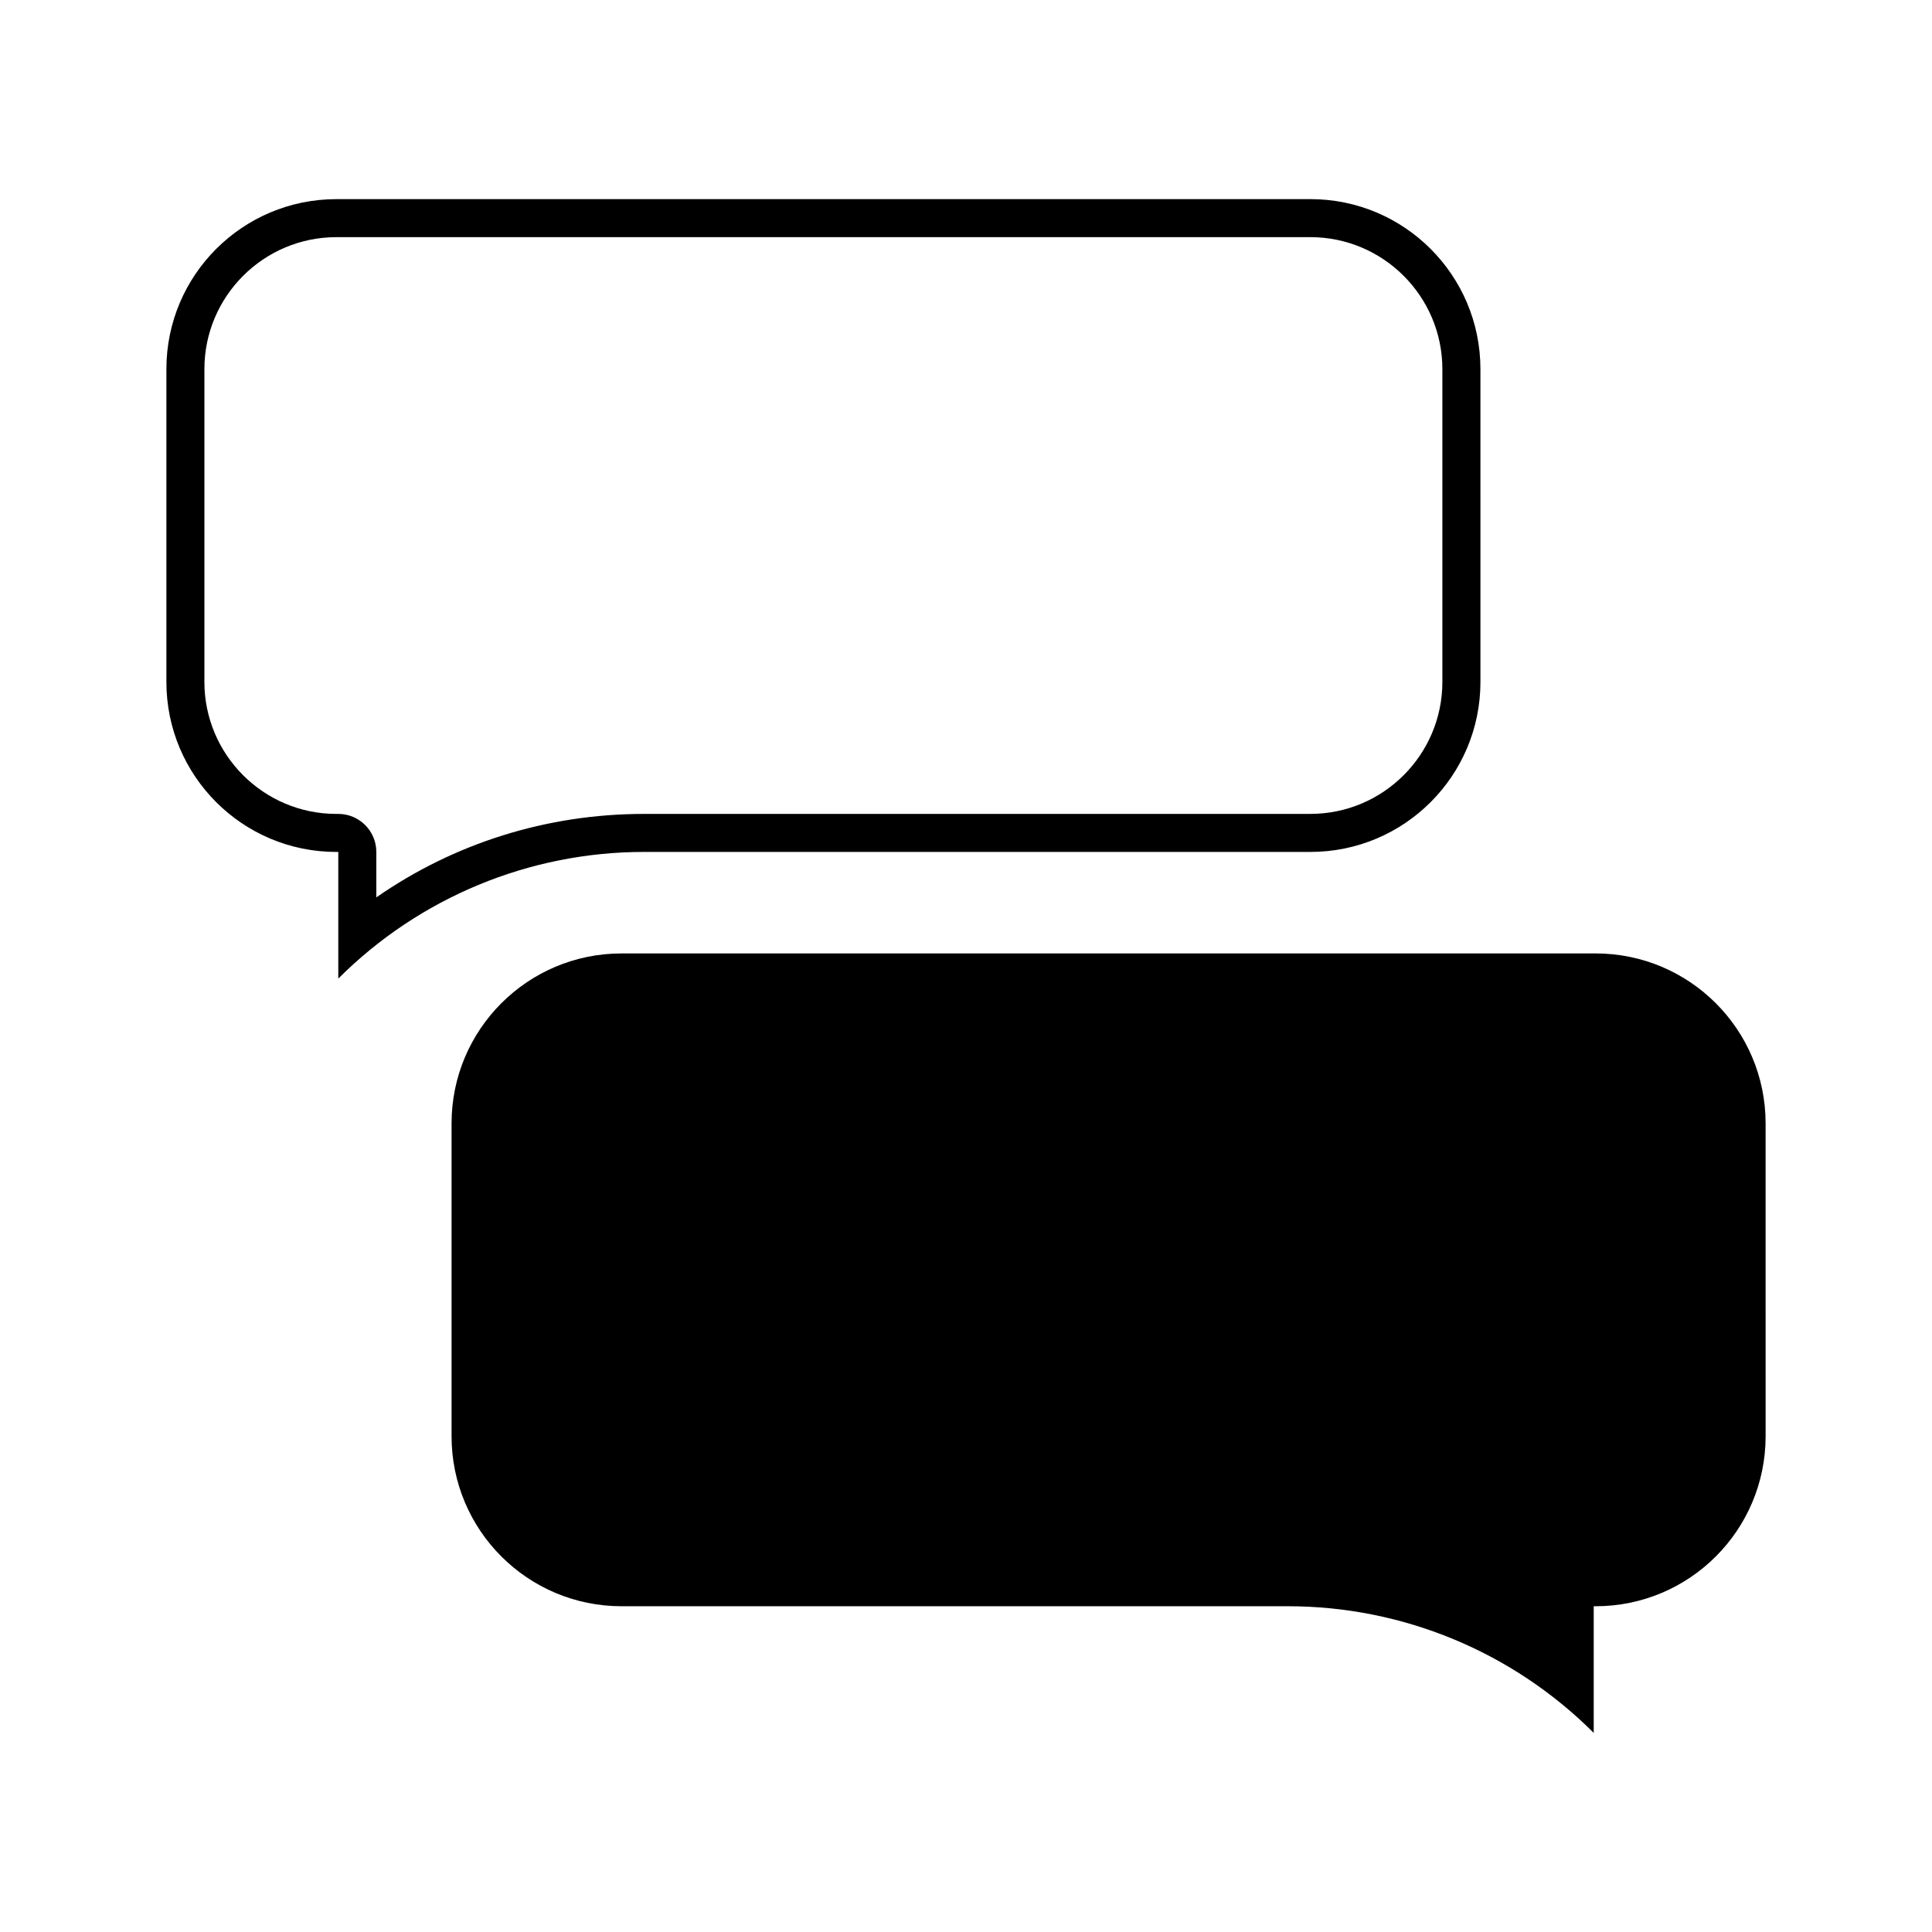 <?xml version="1.0" encoding="UTF-8"?>
<!-- Uploaded to: ICON Repo, www.svgrepo.com, Generator: ICON Repo Mixer Tools -->
<svg fill="#000000" width="800px" height="800px" version="1.1" viewBox="144 144 512 512" xmlns="http://www.w3.org/2000/svg">
 <g>
  <path d="m566.85 396.67h-258.13c-24.879 0-45.051 20.168-45.051 45.051v82.898c0 24.879 20.168 45.051 45.051 45.051h176.6c30.391 0 59.539 12.074 81.031 33.562v-33.562h0.504c24.879 0 45.051-20.168 45.051-45.051l-0.004-82.902c0-24.879-20.168-45.047-45.047-45.047z"/>
  <path d="m314.68 369.77h176.6c24.879 0 45.051-20.168 45.051-45.051l-0.004-82.898c0-24.879-20.168-45.051-45.051-45.051l-258.13 0.004c-24.879 0-45.051 20.168-45.051 45.051v82.898c0 24.879 20.168 45.051 45.051 45.051h0.504v33.562c21.492-21.492 50.641-33.566 81.035-33.566zm-81.539-10.074c-19.285 0-34.973-15.688-34.973-34.973v-82.902c0-19.285 15.688-34.973 34.973-34.973h258.13c19.285 0 34.973 15.688 34.973 34.973v82.898c0 19.285-15.688 34.973-34.973 34.973l-176.59 0.004c-25.727 0-50.266 7.742-70.953 22.121v-12.043c0-5.566-4.512-10.078-10.078-10.078z"/>
 </g>
</svg>